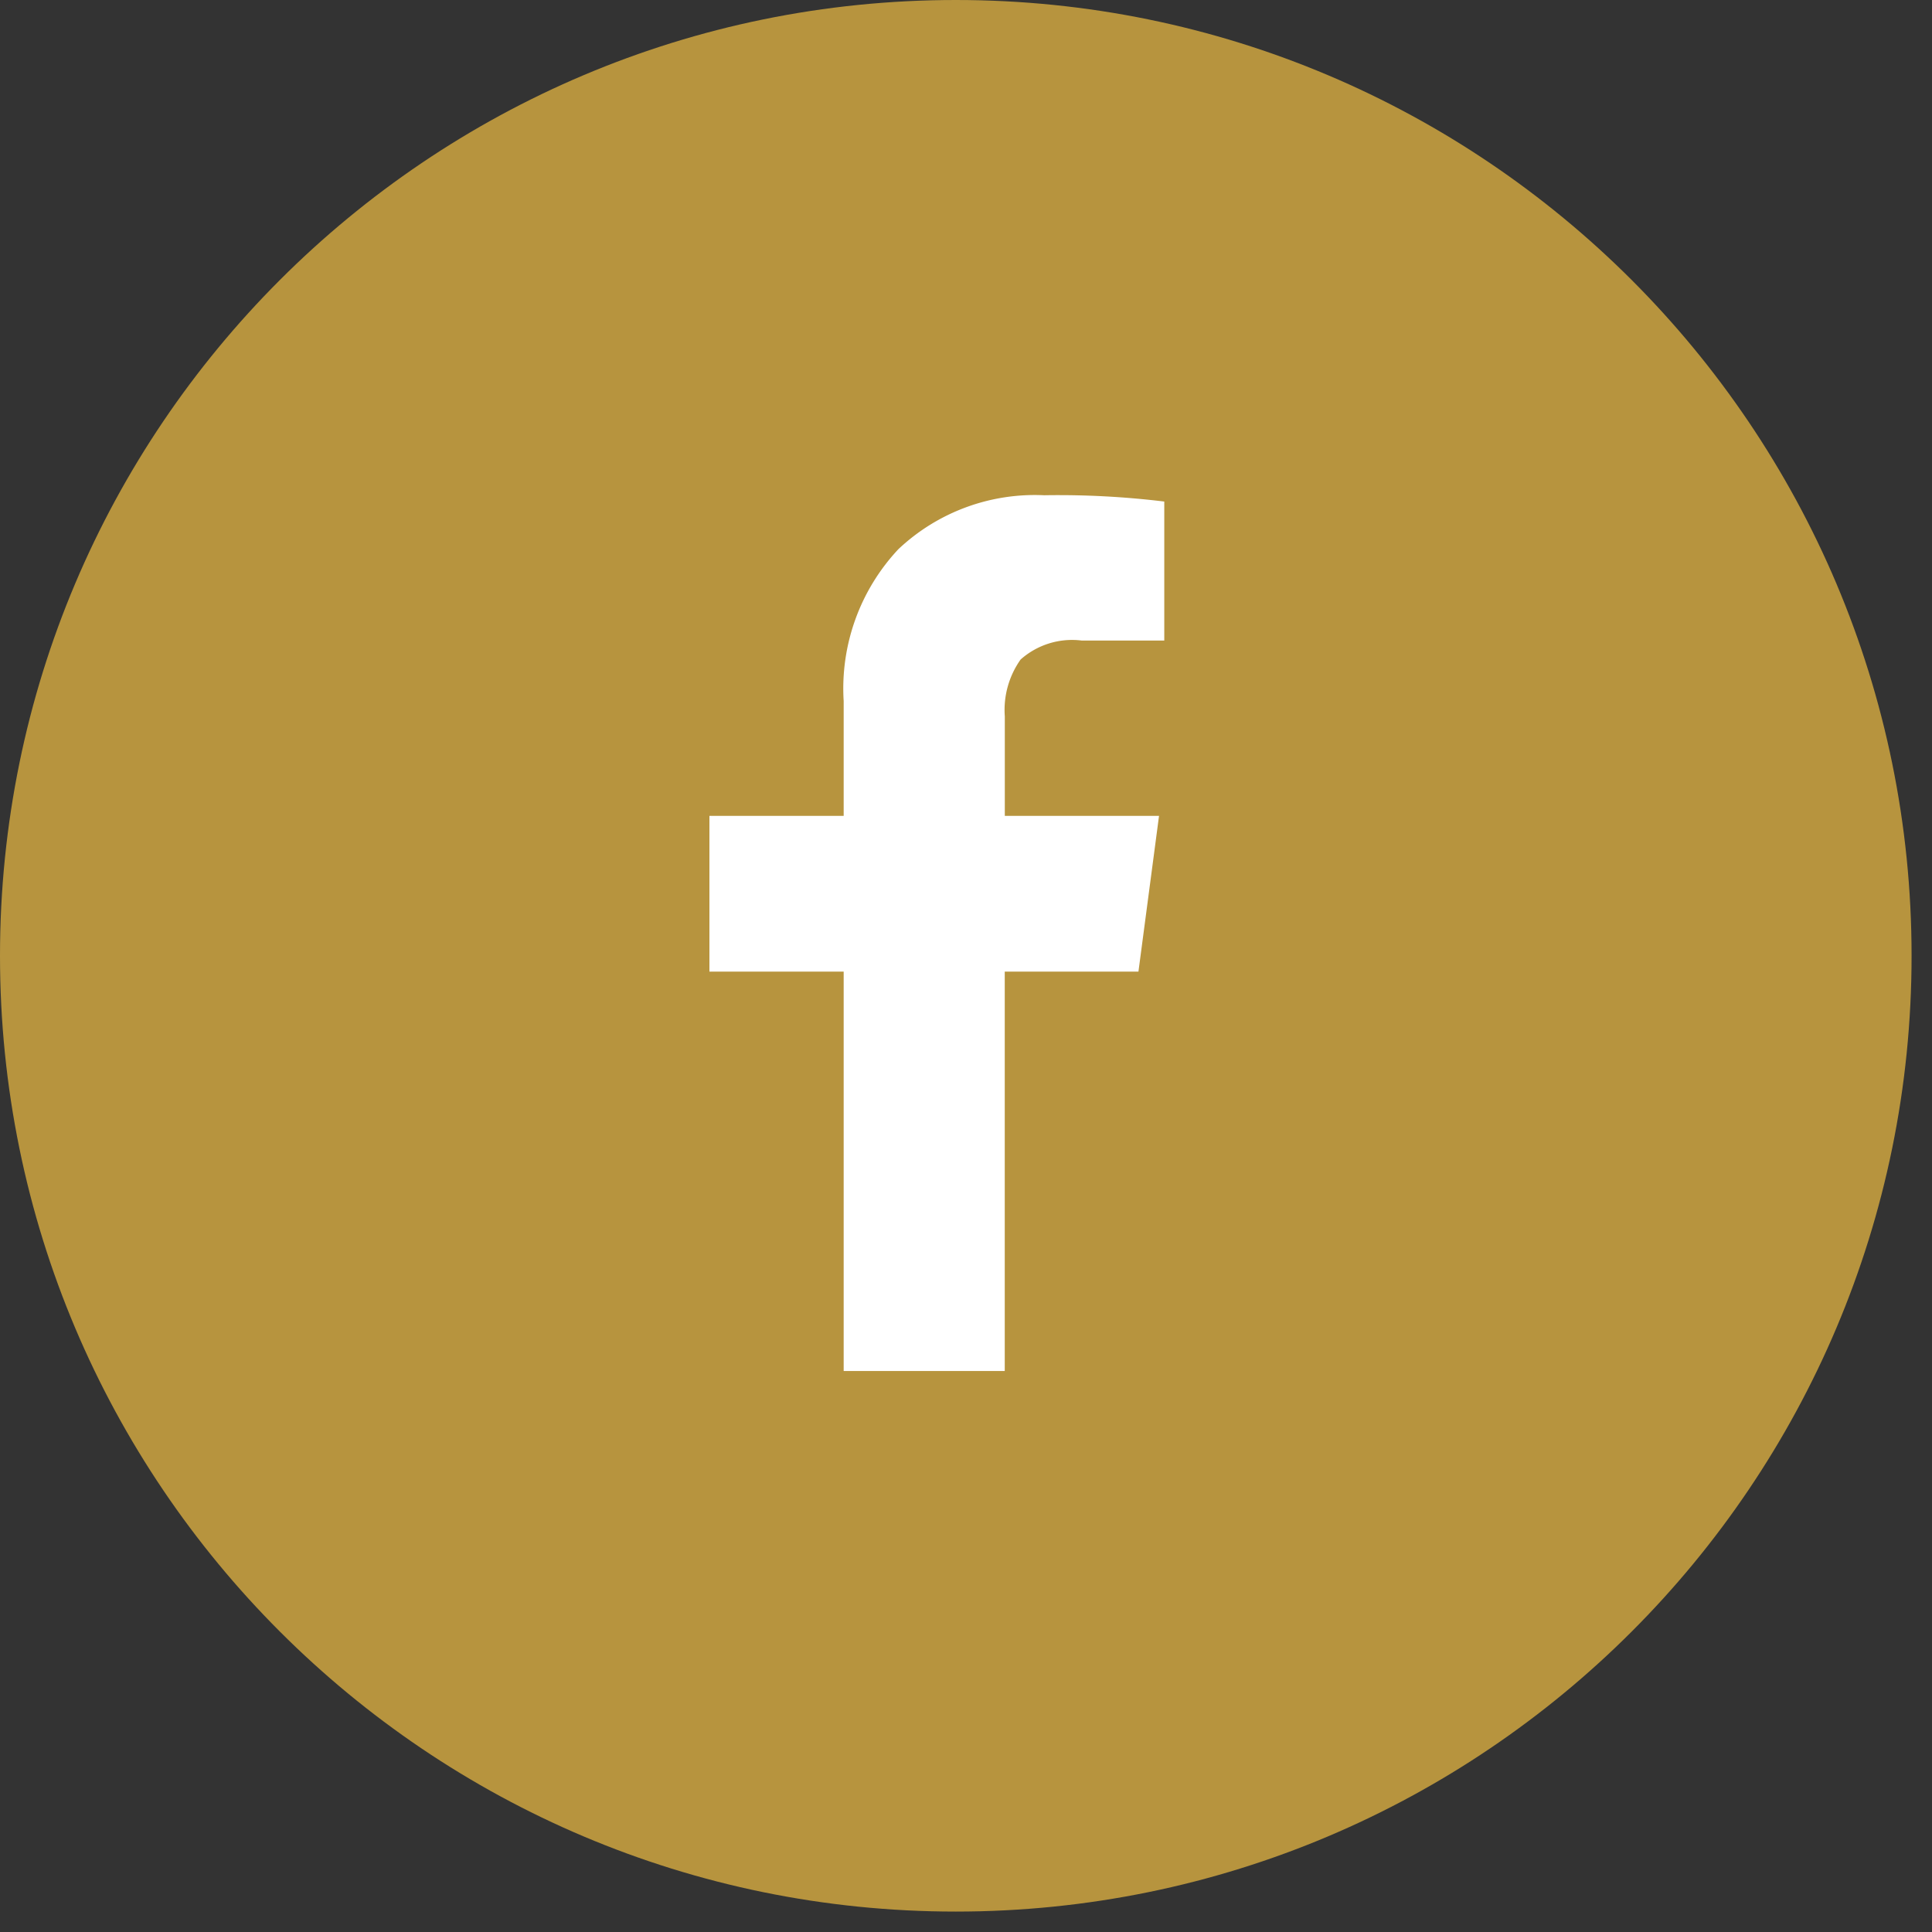 <svg width="35" height="35" viewBox="0 0 35 35" fill="none" xmlns="http://www.w3.org/2000/svg">
    <rect x="0" y="0" width="35" height="35" fill="#333333" stroke="none"/>
    <path d="M17.315 34.63c9.563 0 17.315-7.752 17.315-17.315C34.63 7.752 26.878 0 17.315 0 7.752 0 0 7.752 0 17.315 0 26.878 7.752 34.63 17.315 34.63z" fill="#B7943E"/>
    <path d="M21.092 9.086v2.518h-1.497a1.402 1.402 0 0 0-1.106.344 1.58 1.58 0 0 0-.286 1.03v1.802h2.794l-.373 2.822h-2.422v7.235h-2.918v-7.235h-2.432V14.78h2.432V12.7a3.688 3.688 0 0 1 .991-2.751 3.6 3.6 0 0 1 2.642-.977c.727-.012 1.453.026 2.175.114z" fill="#fff"/>
</svg>
